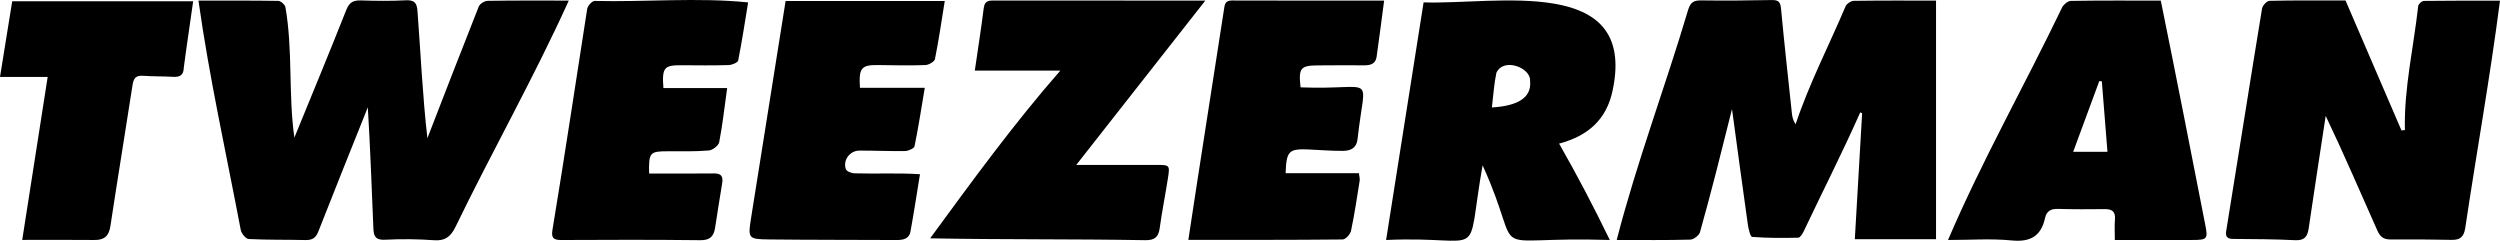 <?xml version="1.0" encoding="UTF-8"?><svg id="Layer_2" xmlns="http://www.w3.org/2000/svg" width="4461.446" height="429.638" viewBox="0 0 4461.446 429.638"><g id="Layer_1-2"><path d="m2885.131,428.237c35.941-139.498,86.659-273.113,127.594-411.045,4.351-13.873,10.629-16.628,23.607-16.468,41.702.516,83.429.267,125.125-.644,11.845-.259,15.761,2.898,16.899,15.046,5.834,62.279,12.758,124.459,19.371,186.665.68,6.397,1.822,12.746,6.693,19.913,24.134-72.302,59.513-140.469,89.246-210.614,2.059-4.576,9.486-9.526,14.488-9.601,48.288-.72,96.591-.432,146.856-.432v425.808h-144.932c4.348-74.976,8.695-149.935,13.041-224.894-1.136-.444-2.273-.888-3.409-1.332-31.714,71.519-67.291,141.326-100.794,212.037-2.191,4.526-6.403,11.417-9.81,11.497-27.439.647-54.971.694-82.291-1.414-3.205-.247-6.58-14.49-7.719-22.547-9.575-67.71-18.645-135.491-28.188-205.6-18.597,74.395-36.45,146.256-57.115,219.616-1.667,5.833-11.26,13.222-17.361,13.39-42.28,1.169-84.608.616-131.299.616Z"/><path d="m354.161,1.113c49.868,0,96.148-.298,142.409.477,4.452.075,11.338,6.07,12.671,10.605,13.565,76.131,5.18,157.077,16.092,233.363,30.48-74.563,62.261-151.016,92.71-227.991,5.478-13.848,12.848-17.217,26.39-16.79,26.464.835,53.029,1.176,79.448-.231,15.832-.844,20.229,4.691,21.185,19.742,5.66,74.985,9.093,151.814,17.665,226.302,30.056-77.484,60.422-156.317,91.605-234.83,1.932-4.864,10.243-10.155,15.671-10.246,47.637-.8,95.293-.463,145.024-.463-61.979,137.025-136.746,268.829-202.455,404.445-8.496,16.893-18.102,24.629-37.819,23.217-28.999-2.076-58.286-2.405-87.319-.916-16.515.847-20.538-5.125-21.096-19.798-3.13-72.939-5.497-143.297-9.958-216.497-30.245,75.196-59.013,147.398-88.612,222.43-4.32,10.981-11.126,14.731-22.629,14.457-33.748-.805-67.553-.085-101.239-1.817-5.165-.266-12.926-9.71-14.226-15.988-25.927-136.595-56.131-271.706-75.517-409.47Z"/><path d="m4150.38,206.792c-10.46,68.812-20.699,134.893-30.412,201.05-2.141,14.586-7.542,21.608-24.076,20.785-36.975-1.84-74.047-1.978-111.084-2.259-15.934-.121-12.368-11.094-11.123-19.415,21.283-130.574,41.668-261.313,63.16-391.858.885-5.332,8.641-13.512,13.356-13.621,44.96-1.039,89.955-.62,135.578-.62,33.52,77.855,66.676,154.864,99.832,231.875,2.041-.198,4.082-.395,6.123-.593-1.761-74.391,15.567-147.766,23.759-221.498.501-3.541,6.558-8.97,10.092-9.02,44.164-.619,88.34-.405,135.859-.405-17.738,137.09-41.614,269.464-62.001,405.588-2.395,15.752-8.962,21.549-24.253,21.258-36.4-.695-72.816-1.04-109.219-.753-12.464.098-18.594-4.987-23.505-16.206-30.449-68.215-59.835-136.921-92.089-204.307Z"/><path d="m2540.519,4.245c128.341,4.452,380.22-50.249,337.675,155.557-10.746,54.05-44.623,82.734-95.828,96.512,32.95,57.931,60.166,109.731,90.451,171.945-235.252-7.642-147.521,41.663-226.994-133.272-31.62,177.902,10.573,125.117-172.208,133.272,22.611-143.305,44.878-284.423,66.904-424.013Zm121.887,187.57c32.934-2.121,72.58-10.749,68.099-48.359.878-22.538-47.188-41.447-60.057-13.585-4.126,18.929-5.271,38.502-8.042,61.944Z"/><path d="m3476.413,428.26c60.508-141.598,136.881-276.073,203.619-415.079,2.677-5.312,10.306-11.5,15.72-11.589,52.837-.868,105.695-.522,160.341-.522,27.278,133.89,53.086,265.643,79.235,399.311,5.167,26.349,3.89,27.858-23.194,27.868-44.908.016-89.816.004-138.055.004,0-13.404-.782-25.066.199-36.579,1.202-14.102-5.062-18.66-18.337-18.495-27.793.346-55.609.406-83.387-.388-12.606-.361-20.267,3.845-23,16.243-7.104,32.228-25.961,43.364-59.646,40.041-36.476-3.598-73.587-.815-113.495-.815Zm284.509-157.328c-3.526-44.235-6.774-84.969-10.021-125.702-1.517-.18-3.035-.359-4.552-.539-15.252,41.3-30.505,82.601-46.621,126.241h61.194Z"/><path d="m1920.653,294.328c50.789,0,96.41.059,142.031-.024,25.058-.045,25.347-.107,21.373,25.119-4.608,29.246-10.454,58.313-14.462,87.634-2.203,16.116-8.934,21.772-25.77,21.561-128.422-2.27-255.347-.827-383.911-3.303,74.443-101.531,148.271-203.211,232.308-299.292h-152.599c5.464-37.655,11.305-74.602,15.97-111.695,1.851-14.719,11.327-13.343,21.43-13.337,125.476.076,248.158.029,374.005.034-77.178,98.259-152.164,193.727-230.375,293.302Z"/><path d="m2120.7,428.021c21.056-139.155,42.186-272.379,63.516-410.531,1.357-8.79,1.559-16.651,14.275-16.603,89.937.338,179.875.179,271.61.179-4.576,34.44-8.747,67.38-13.427,100.247-1.725,12.113-10.381,15.351-21.698,15.251-27.796-.246-55.598-.043-83.396.129-30.683.19-34.511,4.794-30.62,39.186,136.341,5.441,115.22-29.414,101.979,89.961-1.179,17.486-11.463,23.243-25.853,23.389-20.462.208-40.944-1.573-61.418-2.49-35.667-1.598-40.099,2.675-41.368,42.337h130.826c.656,6.111,1.877,9.913,1.315,13.432-4.775,29.871-9.185,59.835-15.441,89.408-1.299,6.142-9.751,15.366-14.99,15.421-89.885.951-179.782.683-275.309.683Z"/><path d="m1335.089,4.313c-5.578,33.923-10.822,68.915-17.749,103.573-.768,3.845-11.06,8.048-17.056,8.234-27.785.859-55.613.519-83.423.303-31.83-.247-35.712,3.985-32.95,40.739h113.774c-4.824,34.611-8.273,65.812-14.217,96.534-1.183,6.114-11.594,14.269-18.309,14.829-24.345,2.029-48.928,1.435-73.421,1.44-32.167.006-34.139,2-33.331,39.746,38.444-.117,77.323.292,115.841-.219,12.479-.221,16.552,5.293,14.585,17.11-4.429,26.607-8.567,53.263-12.701,79.918-2.326,14.999-8.922,22.32-26.181,22.124-82.765-.943-165.547-.821-248.318-.336-14.836.087-17.973-4.439-15.649-18.622,21.73-131.164,41.369-262.687,61.939-394.018.945-5.465,8.659-13.944,13.306-13.988,90.751,2.117,184.81-6.546,273.86,2.634Z"/><path d="m1401.974,1.825h284.023c-5.737,35.42-10.675,69.704-17.496,103.613-.942,4.682-11.103,10.466-17.18,10.684-27.781.998-55.63.383-83.45-.013-30.697-.437-35.513,4.7-33.218,40.541h115.698c-6.338,37.609-11.454,71.151-18.292,104.341-.817,3.963-10.968,8.428-16.868,8.535-27.134.491-54.296-.865-81.446-.792-17.159.046-29.973,17.218-24.197,33.243,1.399,3.881,9.996,7.203,15.362,7.324,40.32,1.245,75.811-1.052,116.871,1.597-5.833,35.642-10.879,69.186-17.004,102.533-2.342,12.751-12.892,14.96-24.54,14.896-75.517-.419-151.04-.129-226.55-1.005-39.385-.457-39.242-1.296-32.868-41.232,20.338-127.426,40.57-254.869,61.154-384.266Z"/><path d="m39.655,428.136c15.331-98.157,30.194-193.32,45.426-290.845H0C7.486,90.906,14.551,47.125,21.799,2.213h322.913c-5.433,39.939-11.68,79.045-16.731,118.585-.254,12.8-6.543,17.118-18.984,16.318-17.821-1.146-35.766-.498-53.563-1.854-12.907-.983-17.041,4.341-18.896,16.424-12.876,83.901-26.797,167.644-39.461,251.576-2.675,17.732-10.626,25.199-28.351,25.012-41.496-.437-83-.14-129.071-.14Z"/></g></svg>